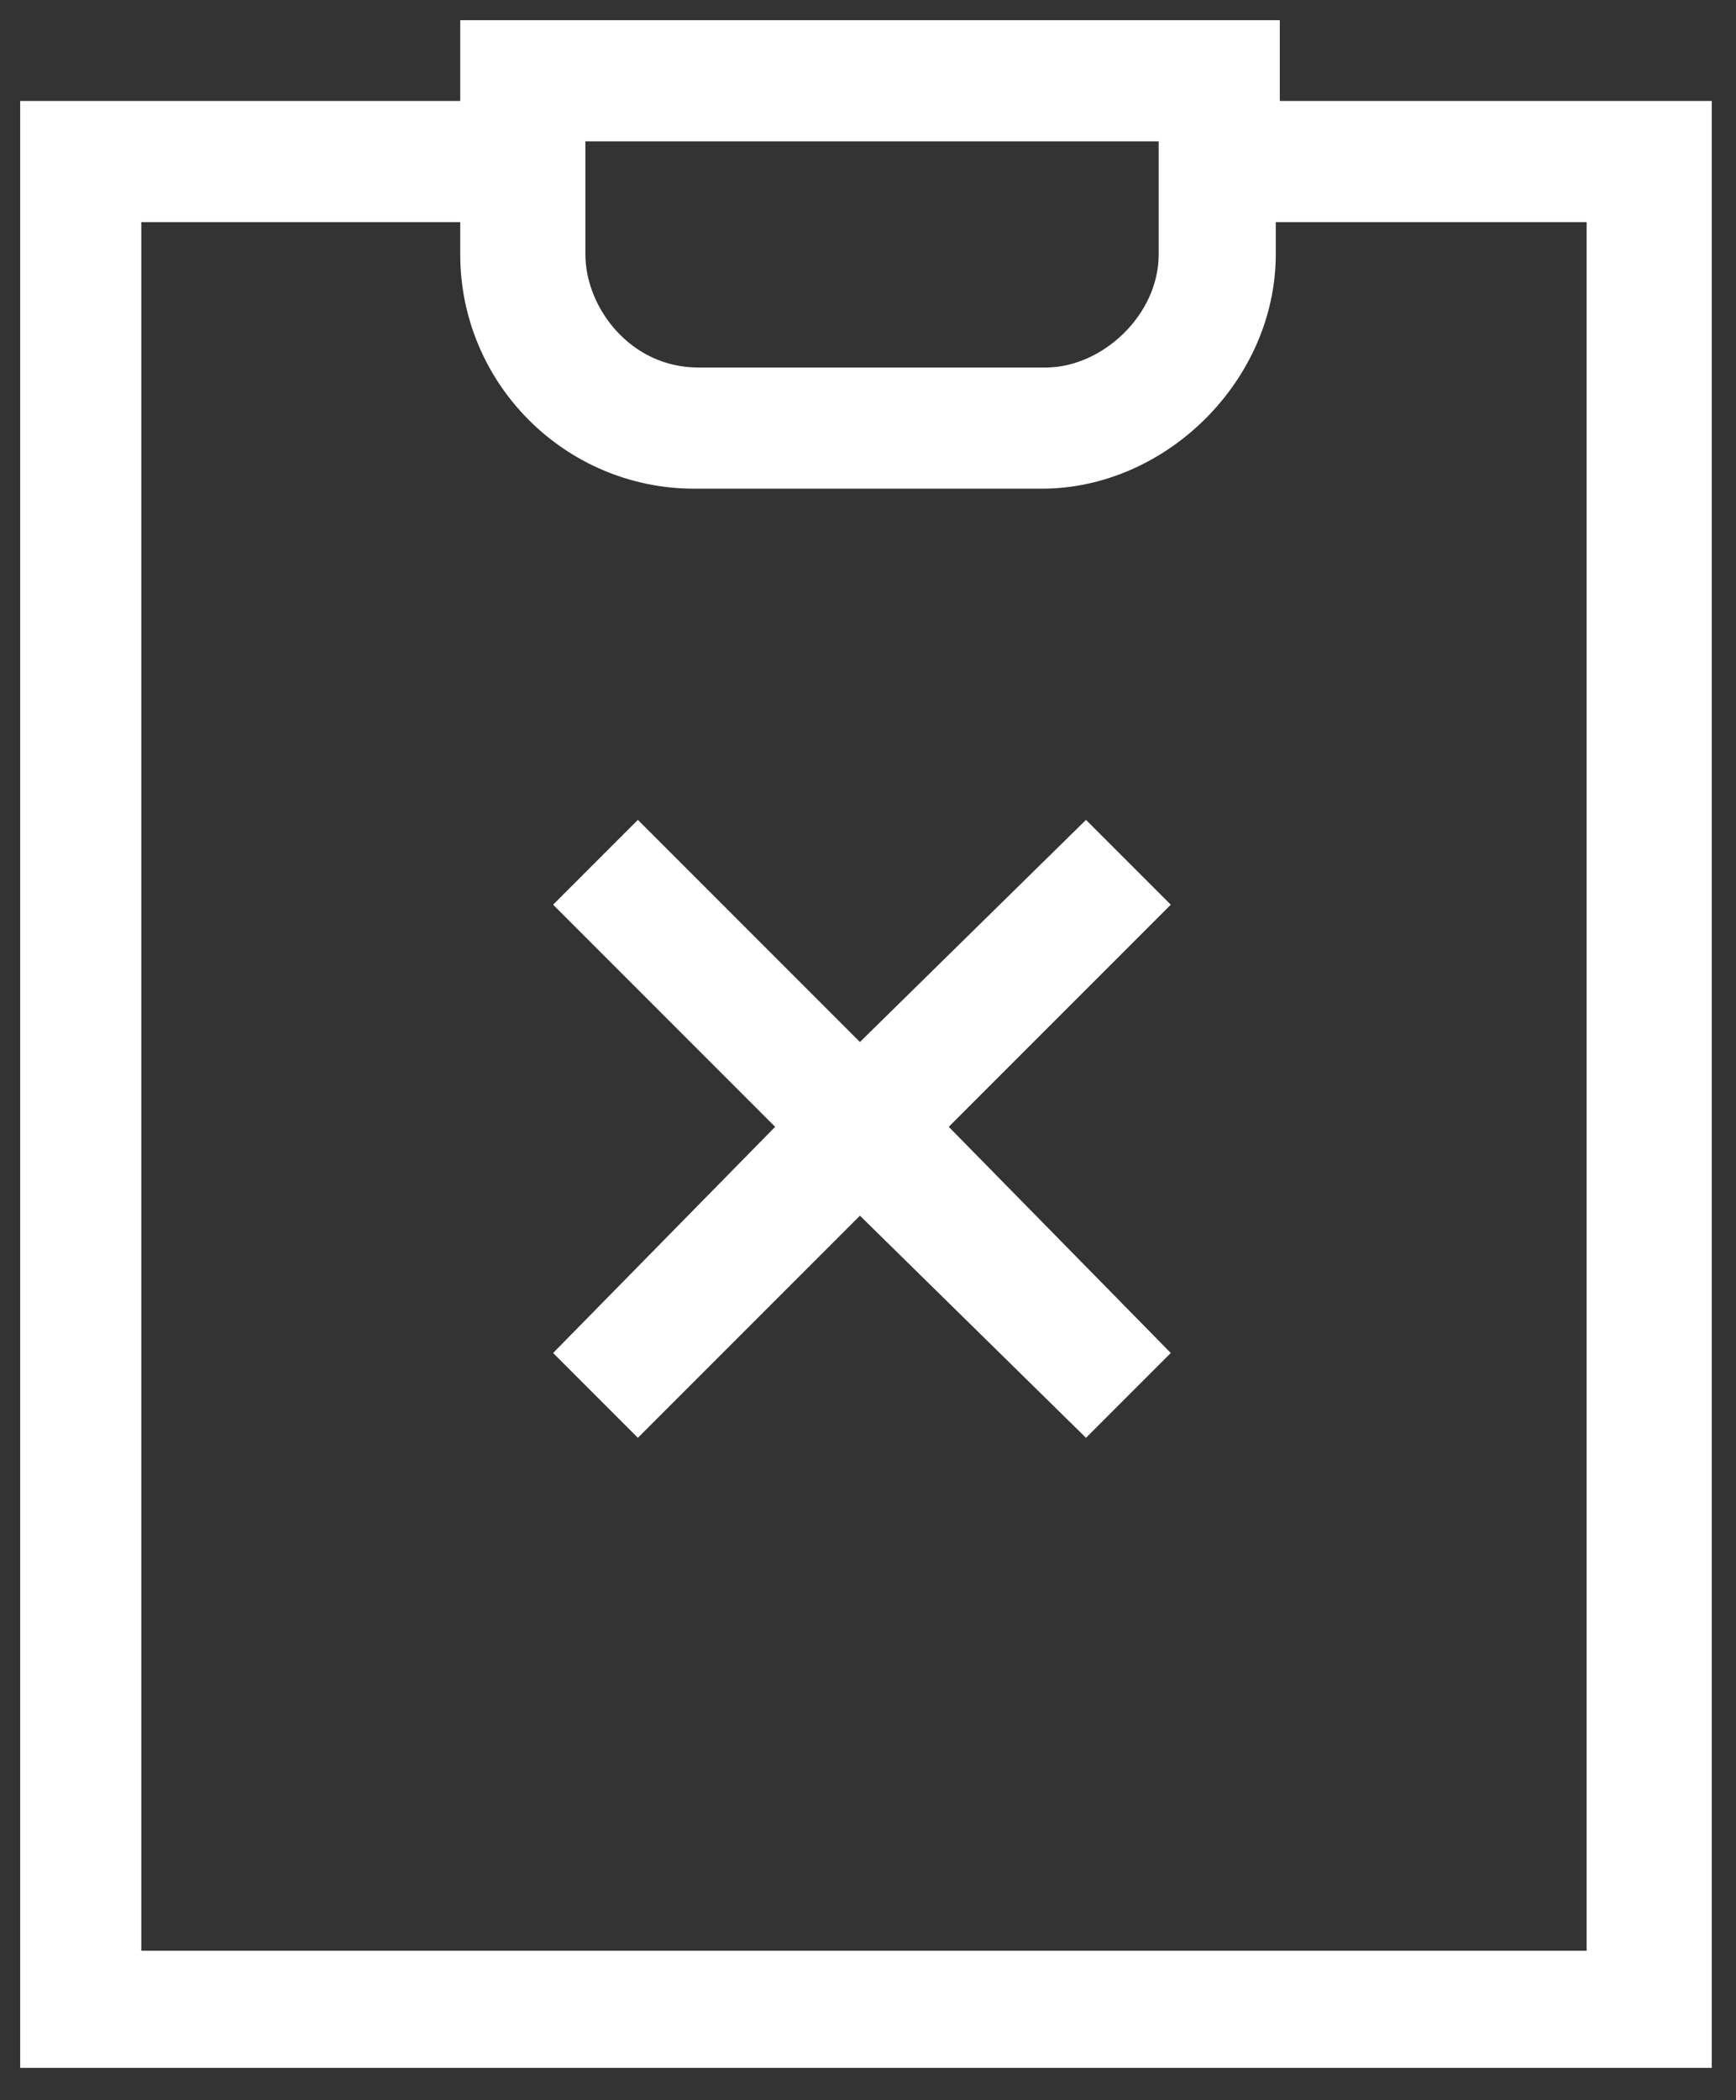 <?xml version="1.0" encoding="UTF-8"?> <!-- Generator: Adobe Illustrator 24.2.0, SVG Export Plug-In . SVG Version: 6.00 Build 0) --> <svg xmlns="http://www.w3.org/2000/svg" xmlns:xlink="http://www.w3.org/1999/xlink" version="1.1" id="Layer_1" x="0px" y="0px" viewBox="0 0 43 52" style="enable-background:new 0 0 43 52;" xml:space="preserve"><rect x="0" y="0" width="43" height="52" fill="#333333" stroke="none"/> <style type="text/css"> .st0{fill:#FFFFFF;} </style> <g> <polygon class="st0" points="26.9,20.3 21.3,25.8 15.8,20.3 13.7,22.4 19.2,27.9 13.7,33.5 15.8,35.6 21.3,30.1 26.9,35.6 29,33.5 23.5,27.9 29,22.4 "></polygon> <path class="st0" d="M31.7,2.5v-2H11.4v2H0.5v48.7h41.9V2.5H31.7z M14.4,3.5h14.3v2.8c0,1.5-1.4,2.8-2.8,2.8h-8.6 c-1.7,0-2.8-1.5-2.8-2.8V3.5z M39.4,48.3H3.5V5.5h7.9v0.8c0,3.2,2.6,5.8,5.8,5.8h8.6c3.1,0,5.8-2.7,5.8-5.8V5.5h7.7V48.3z"></path> </g> </svg> 